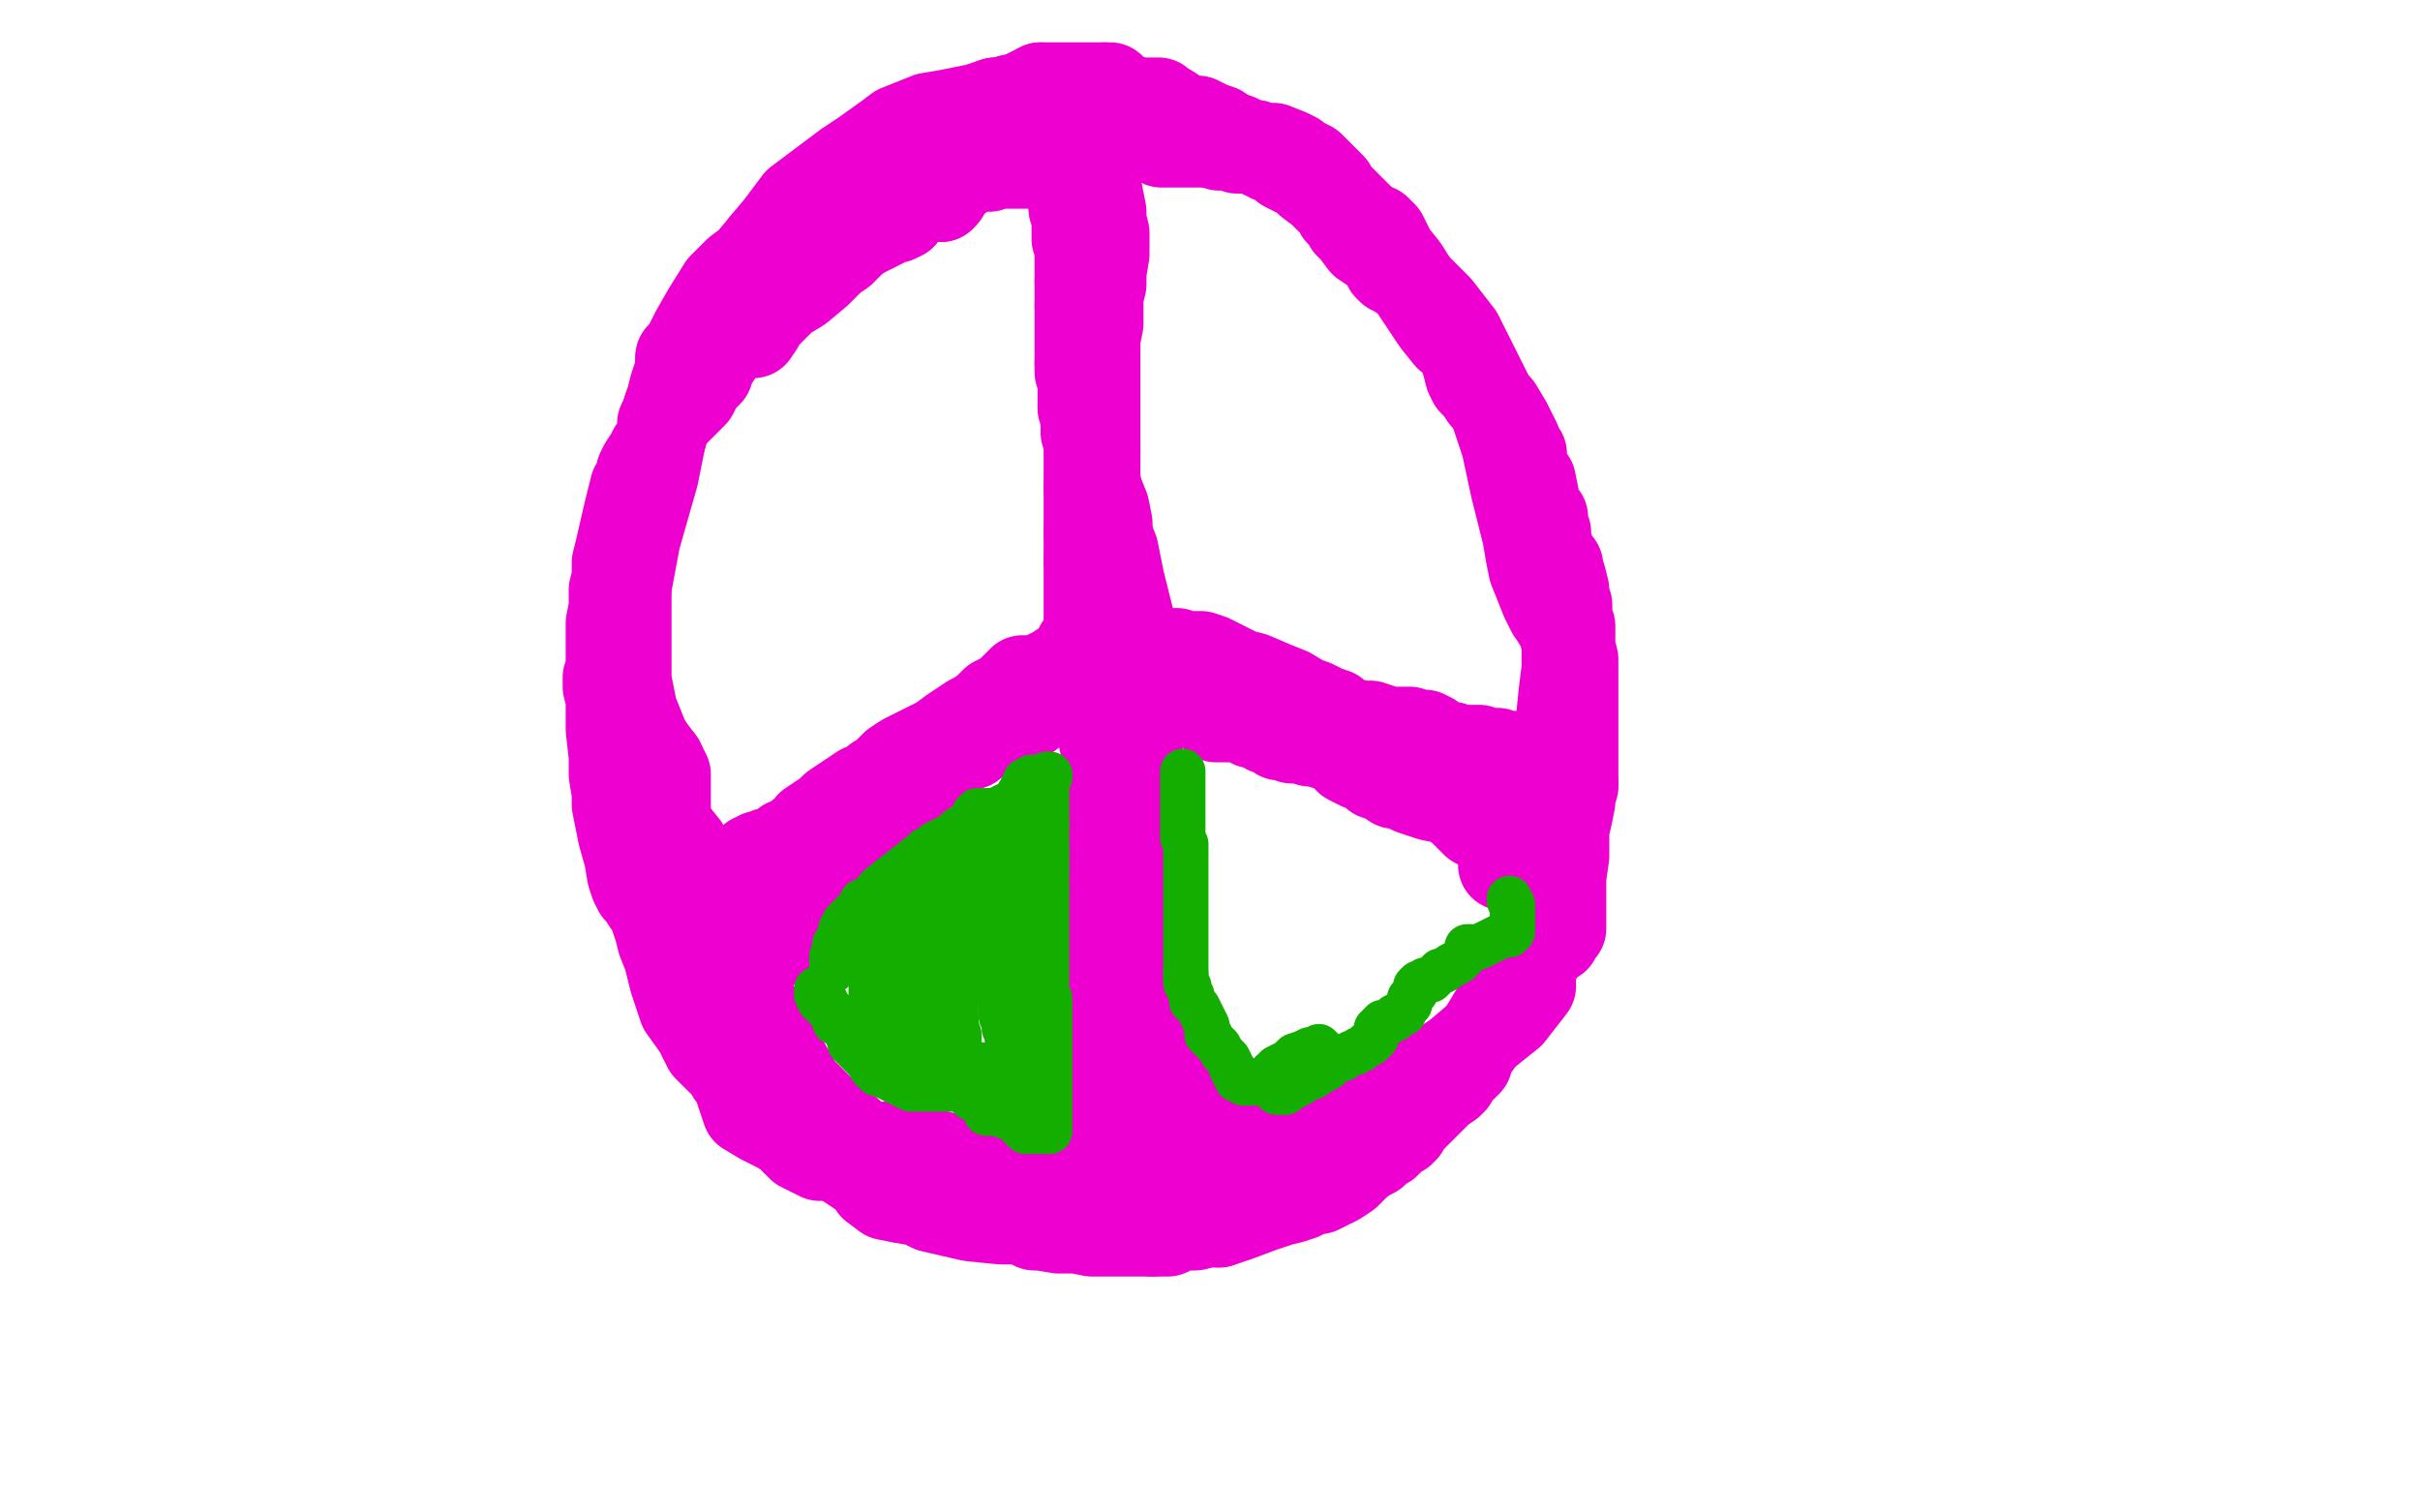 <?xml version="1.0" standalone="no"?>
<!DOCTYPE svg PUBLIC "-//W3C//DTD SVG 1.1//EN"
"http://www.w3.org/Graphics/SVG/1.1/DTD/svg11.dtd">

<svg width="800" height="500" version="1.1" xmlns="http://www.w3.org/2000/svg" xmlns:xlink="http://www.w3.org/1999/xlink" style="stroke-antialiasing: false"><desc>This SVG has been created on https://colorillo.com/</desc><rect x='0' y='0' width='800' height='500' style='fill: rgb(255,255,255); stroke-width:0' /><polyline points="339,33 338,33 338,33 337,33 337,33 336,33 336,33 334,33 334,33 332,34 332,34 329,34 329,34" style="fill: none; stroke: #ed00d0; stroke-width: 30; stroke-linejoin: round; stroke-linecap: round; stroke-antialiasing: false; stroke-antialias: 0; opacity: 1.0"/>
<polyline points="253,81 248,87 244,90 239,95 234,103 230,110 228,114 226,118" style="fill: none; stroke: #ed00d0; stroke-width: 30; stroke-linejoin: round; stroke-linecap: round; stroke-antialiasing: false; stroke-antialias: 0; opacity: 1.0"/>
<polyline points="329,34 326,35 323,36 318,37 313,38 307,39 302,41 297,43 293,46 286,51 280,55 272,61 264,67 258,75 253,81" style="fill: none; stroke: #ed00d0; stroke-width: 30; stroke-linejoin: round; stroke-linecap: round; stroke-antialiasing: false; stroke-antialias: 0; opacity: 1.0"/>
<polyline points="226,118 225,118 225,119" style="fill: none; stroke: #ed00d0; stroke-width: 30; stroke-linejoin: round; stroke-linecap: round; stroke-antialiasing: false; stroke-antialias: 0; opacity: 1.0"/>
<polyline points="221,135 220,138 218,147 216,157 214,164 210,178 207,194" style="fill: none; stroke: #ed00d0; stroke-width: 30; stroke-linejoin: round; stroke-linecap: round; stroke-antialiasing: false; stroke-antialias: 0; opacity: 1.0"/>
<polyline points="225,119 225,120 225,121 225,122 223,128 222,132 221,135" style="fill: none; stroke: #ed00d0; stroke-width: 30; stroke-linejoin: round; stroke-linecap: round; stroke-antialiasing: false; stroke-antialias: 0; opacity: 1.0"/>
<polyline points="218,252 220,256 220,258 220,260 220,265 220,266 220,270 222,275 226,280 229,287 238,307 242,318 247,328 251,337 256,346 264,360 272,368 281,375 285,379 288,381 292,381 294,379 295,379 298,380 305,382 310,382 319,385 327,388 335,390 353,395 374,397 390,397 402,397 411,393 423,383 429,378 435,376 440,374 444,372 447,371 452,368 458,365 461,363 473,355 482,349 489,343 499,335 506,326 506,325 506,324 506,321 506,317 507,314 507,310 508,305 508,299 510,291 511,283 514,253 516,239 517,229 518,221 518,213 517,209 517,207 515,205 514,203" style="fill: none; stroke: #ed00d0; stroke-width: 30; stroke-linejoin: round; stroke-linecap: round; stroke-antialiasing: false; stroke-antialias: 0; opacity: 1.0"/>
<polyline points="207,194 207,205 207,214 207,225 209,235 213,245 215,248 218,252" style="fill: none; stroke: #ed00d0; stroke-width: 30; stroke-linejoin: round; stroke-linecap: round; stroke-antialiasing: false; stroke-antialias: 0; opacity: 1.0"/>
<polyline points="514,203 513,202 511,198 509,193 507,188 506,183 505,177 501,161 498,147 494,135 488,123 482,111 475,102 469,96 465,92 462,90 460,89 459,88 459,86 456,83 454,82 451,80 448,76 446,74 445,72 443,70 442,68 440,66 437,63 433,60 431,58 427,56 425,55 423,53 422,52 420,52 419,51 418,51 417,50 416,50 415,49 414,49" style="fill: none; stroke: #ed00d0; stroke-width: 30; stroke-linejoin: round; stroke-linecap: round; stroke-antialiasing: false; stroke-antialias: 0; opacity: 1.0"/>
<polyline points="400,47 398,47 396,47 392,47 390,47 387,47 386,47 385,47 384,47 383,46 382,45 382,44 381,43 380,42 379,41 377,39 376,37 373,35 372,34 371,34 371,32 369,32 368,31 367,31 367,29 366,29 365,29" style="fill: none; stroke: #ed00d0; stroke-width: 30; stroke-linejoin: round; stroke-linecap: round; stroke-antialiasing: false; stroke-antialias: 0; opacity: 1.0"/>
<polyline points="414,49 412,49 409,49 408,48 405,48 404,48 403,48 400,47" style="fill: none; stroke: #ed00d0; stroke-width: 30; stroke-linejoin: round; stroke-linecap: round; stroke-antialiasing: false; stroke-antialias: 0; opacity: 1.0"/>
<polyline points="344,29 342,30 340,31 338,32 336,33 334,35 333,35 332,36" style="fill: none; stroke: #ed00d0; stroke-width: 30; stroke-linejoin: round; stroke-linecap: round; stroke-antialiasing: false; stroke-antialias: 0; opacity: 1.0"/>
<polyline points="365,29 363,29 362,29 360,29 359,29 356,29 354,29 353,29 351,29 350,29 349,29 348,29 346,29 344,29" style="fill: none; stroke: #ed00d0; stroke-width: 30; stroke-linejoin: round; stroke-linecap: round; stroke-antialiasing: false; stroke-antialias: 0; opacity: 1.0"/>
<polyline points="332,36 332,37 331,37 331,38 329,38 328,38 327,39 326,39 325,39 322,40 320,41 318,41 316,42 315,43 314,44 312,46 311,48 311,49 311,50 310,51 309,51 308,51 308,53 306,54 305,54 304,54 303,54 302,54 301,54 300,55 299,55 299,56 298,56 298,57 297,57 296,58 294,58 292,59 290,60" style="fill: none; stroke: #ed00d0; stroke-width: 30; stroke-linejoin: round; stroke-linecap: round; stroke-antialiasing: false; stroke-antialias: 0; opacity: 1.0"/>
<polyline points="284,65 283,67 282,69 280,72 278,74 277,75 275,77 273,78" style="fill: none; stroke: #ed00d0; stroke-width: 30; stroke-linejoin: round; stroke-linecap: round; stroke-antialiasing: false; stroke-antialias: 0; opacity: 1.0"/>
<polyline points="290,60 289,61 287,61 286,62 285,63 284,64 284,65" style="fill: none; stroke: #ed00d0; stroke-width: 30; stroke-linejoin: round; stroke-linecap: round; stroke-antialiasing: false; stroke-antialias: 0; opacity: 1.0"/>
<polyline points="273,78 272,79 270,80 269,81 265,82 264,82 262,84 261,85 260,86 260,88 259,89 258,91 257,94 256,95 256,96 254,97 252,99 251,100 249,102 247,103 245,105 243,107 241,110 239,112 238,114 237,117 235,120 234,123 231,126 229,130 226,133 225,134 223,136 221,138 220,138 220,140 219,140 219,143 218,146 217,148 216,149 215,151 213,154 212,156 212,158 210,161 209,165 208,169 205,182 204,186 204,189 204,191 203,195 203,201 202,206 202,209 202,215 202,216 202,219 202,220 202,221 202,222 202,223 201,224 201,225 201,226 201,227 202,231 202,235 202,237 202,238 202,241 203,250 203,256 204,262 204,266 206,276 208,283 209,289 210,292 211,294 212,295 216,301 218,307 219,311 221,316 223,324 226,333 231,340 234,346 238,350 242,354 242,355 243,355 244,358 246,364 247,367 252,370 256,372 258,373 261,375 265,379 269,381 271,382 274,382 275,382 278,383 284,387 287,389 289,392 293,395 298,396 304,397 308,399 321,402 331,403 336,403 338,403 342,405 344,405 350,406 356,406 361,407 364,407 368,407 373,407 381,407" style="fill: none; stroke: #ed00d0; stroke-width: 30; stroke-linejoin: round; stroke-linecap: round; stroke-antialiasing: false; stroke-antialias: 0; opacity: 1.0"/>
<polyline points="403,404 406,403 409,402 417,399 423,397 427,396 430,395 434,393 436,393 438,392 442,390 445,388 449,384 452,382 454,381 456,379 458,378 461,375 463,374 464,373 465,371 467,369 469,367 473,363 476,360 479,358 480,357 481,355 482,354 484,352 485,351 486,348 486,347 488,345 490,342 493,337 496,332 499,328 503,324 505,320 508,316 511,312 514,310 515,308 516,307 516,306 516,304 516,303 516,301 516,298 516,295 516,290 517,283 517,279 517,274 518,270 519,265 519,263 520,260 520,259" style="fill: none; stroke: #ed00d0; stroke-width: 30; stroke-linejoin: round; stroke-linecap: round; stroke-antialiasing: false; stroke-antialias: 0; opacity: 1.0"/>
<polyline points="381,407 386,407 390,405 391,405 392,405 395,405 399,404 403,404" style="fill: none; stroke: #ed00d0; stroke-width: 30; stroke-linejoin: round; stroke-linecap: round; stroke-antialiasing: false; stroke-antialias: 0; opacity: 1.0"/>
<polyline points="520,259 520,257 520,253 520,249 520,245 520,241 520,238 520,232 520,225 520,218 519,214 519,210 519,208 519,207 518,207 518,205 518,204 518,200 517,197 517,195 516,191 515,188 515,187 513,185 513,184 512,182 511,178 511,176 510,174 510,173 510,171 508,169 507,167 507,164 506,159 504,156 503,153 503,150 501,148 501,146 499,142 498,140 495,135 493,133 492,132 491,131 489,128 487,126 486,124 485,120 484,117 482,113 479,111 475,106 469,97 464,89 460,84 458,80 457,78 455,76 454,76 450,73 448,71 445,68 443,66 441,64 440,62 439,61 437,59 435,57 433,55 431,54 430,54 429,54 428,54 428,52 426,51 421,49 417,49 415,48 413,48 409,46 406,45 403,43 400,42 396,40 392,40 389,38 386,36 384,35 383,35 383,34 381,34 378,34 376,34 374,34 373,33 371,33 370,33 368,33 367,33 366,33 365,33 365,34 363,36 363,37 363,38 362,38 362,39 361,40 360,40 360,41 358,41 358,42 358,43 358,45 359,48 360,51 361,55 362,60 363,65 364,70 364,73 365,77 365,79 365,81 365,82 365,84 364,90 364,94 363,98 363,102 363,107 362,112 362,120 362,127 362,136 362,140 362,144 362,147 362,149" style="fill: none; stroke: #ed00d0; stroke-width: 30; stroke-linejoin: round; stroke-linecap: round; stroke-antialiasing: false; stroke-antialias: 0; opacity: 1.0"/>
<polyline points="366,177 368,182 370,192 373,204 375,212 377,221 377,224 378,228 377,232 377,240 376,245 376,248 376,253 376,259 376,263 376,267 376,274 376,281 376,285 376,288 376,289 376,290 376,294 376,297 376,303 376,305 376,307 376,309 376,312 376,316 377,322 377,326 377,330 378,336 378,340 378,343 378,346 378,348 378,349 378,350 378,352 378,353" style="fill: none; stroke: #ed00d0; stroke-width: 30; stroke-linejoin: round; stroke-linecap: round; stroke-antialiasing: false; stroke-antialias: 0; opacity: 1.0"/>
<polyline points="362,149 362,151 362,156 362,159 363,163 365,168 366,173 366,177" style="fill: none; stroke: #ed00d0; stroke-width: 30; stroke-linejoin: round; stroke-linecap: round; stroke-antialiasing: false; stroke-antialias: 0; opacity: 1.0"/>
<polyline points="378,356 378,357 378,363 378,368 378,371 379,373 379,377 379,380 379,383 380,387 380,392 380,395 380,398 380,399 380,401 380,403 380,404 378,404 378,403 377,402 377,401 375,399 375,397 374,395 374,393 374,391 374,390 373,388 373,386" style="fill: none; stroke: #ed00d0; stroke-width: 30; stroke-linejoin: round; stroke-linecap: round; stroke-antialiasing: false; stroke-antialias: 0; opacity: 1.0"/>
<polyline points="373,379 373,378 373,377 373,376 373,375 373,372 373,368 373,366" style="fill: none; stroke: #ed00d0; stroke-width: 30; stroke-linejoin: round; stroke-linecap: round; stroke-antialiasing: false; stroke-antialias: 0; opacity: 1.0"/>
<polyline points="373,346 373,345 373,344 371,342 371,340 371,338 370,336" style="fill: none; stroke: #ed00d0; stroke-width: 30; stroke-linejoin: round; stroke-linecap: round; stroke-antialiasing: false; stroke-antialias: 0; opacity: 1.0"/>
<polyline points="369,322 368,319 368,317 368,315 368,314 368,313 368,311 368,308 368,307 368,305 368,303 368,302 368,300" style="fill: none; stroke: #ed00d0; stroke-width: 30; stroke-linejoin: round; stroke-linecap: round; stroke-antialiasing: false; stroke-antialias: 0; opacity: 1.0"/>
<polyline points="378,353 378,355 378,356" style="fill: none; stroke: #ed00d0; stroke-width: 30; stroke-linejoin: round; stroke-linecap: round; stroke-antialiasing: false; stroke-antialias: 0; opacity: 1.0"/>
<polyline points="368,300 368,299 368,298 368,294 368,292 368,290 368,288" style="fill: none; stroke: #ed00d0; stroke-width: 30; stroke-linejoin: round; stroke-linecap: round; stroke-antialiasing: false; stroke-antialias: 0; opacity: 1.0"/>
<polyline points="373,386 373,385 373,383 373,382 373,381 373,380 373,379" style="fill: none; stroke: #ed00d0; stroke-width: 30; stroke-linejoin: round; stroke-linecap: round; stroke-antialiasing: false; stroke-antialias: 0; opacity: 1.0"/>
<polyline points="370,336 370,334 370,333 370,329 370,328 369,325 369,322" style="fill: none; stroke: #ed00d0; stroke-width: 30; stroke-linejoin: round; stroke-linecap: round; stroke-antialiasing: false; stroke-antialias: 0; opacity: 1.0"/>
<polyline points="363,237 363,236 362,232 360,224 360,220 360,216 360,214 360,210 360,208 360,206 360,200 360,197 360,194 360,192 360,191 360,190 360,189 360,188 360,187 360,186 360,185" style="fill: none; stroke: #ed00d0; stroke-width: 30; stroke-linejoin: round; stroke-linecap: round; stroke-antialiasing: false; stroke-antialias: 0; opacity: 1.0"/>
<polyline points="368,288 368,287 368,286 368,285 368,281 368,276 368,272 367,270" style="fill: none; stroke: #ed00d0; stroke-width: 30; stroke-linejoin: round; stroke-linecap: round; stroke-antialiasing: false; stroke-antialias: 0; opacity: 1.0"/>
<polyline points="360,185 360,183 360,182 360,180 360,179 360,178 360,176" style="fill: none; stroke: #ed00d0; stroke-width: 30; stroke-linejoin: round; stroke-linecap: round; stroke-antialiasing: false; stroke-antialias: 0; opacity: 1.0"/>
<polyline points="360,144 360,143 359,143 359,141 359,140 359,138 358,135 358,134" style="fill: none; stroke: #ed00d0; stroke-width: 30; stroke-linejoin: round; stroke-linecap: round; stroke-antialiasing: false; stroke-antialias: 0; opacity: 1.0"/>
<polyline points="360,161 360,159 360,156 360,152 360,149 360,147 360,146 360,144" style="fill: none; stroke: #ed00d0; stroke-width: 30; stroke-linejoin: round; stroke-linecap: round; stroke-antialiasing: false; stroke-antialias: 0; opacity: 1.0"/>
<polyline points="357,120 357,117 357,115 357,114 357,110 357,107 357,103 357,101" style="fill: none; stroke: #ed00d0; stroke-width: 30; stroke-linejoin: round; stroke-linecap: round; stroke-antialiasing: false; stroke-antialias: 0; opacity: 1.0"/>
<polyline points="358,134 358,133 358,132 358,130 358,128 358,126 357,123 357,120" style="fill: none; stroke: #ed00d0; stroke-width: 30; stroke-linejoin: round; stroke-linecap: round; stroke-antialiasing: false; stroke-antialias: 0; opacity: 1.0"/>
<polyline points="357,101 357,99 357,98 357,96 357,95 357,93" style="fill: none; stroke: #ed00d0; stroke-width: 30; stroke-linejoin: round; stroke-linecap: round; stroke-antialiasing: false; stroke-antialias: 0; opacity: 1.0"/>
<polyline points="367,270 367,268 367,265 367,260 367,255 367,252 367,251 367,249" style="fill: none; stroke: #ed00d0; stroke-width: 30; stroke-linejoin: round; stroke-linecap: round; stroke-antialiasing: false; stroke-antialias: 0; opacity: 1.0"/>
<polyline points="357,93 357,92 357,91 357,89 357,85 357,83 357,81 357,80 356,79 356,77 356,75 356,73 356,71 355,69 355,68" style="fill: none; stroke: #ed00d0; stroke-width: 30; stroke-linejoin: round; stroke-linecap: round; stroke-antialiasing: false; stroke-antialias: 0; opacity: 1.0"/>
<polyline points="367,246 366,246 365,245 365,243 365,241 364,239 363,237" style="fill: none; stroke: #ed00d0; stroke-width: 30; stroke-linejoin: round; stroke-linecap: round; stroke-antialiasing: false; stroke-antialias: 0; opacity: 1.0"/>
<polyline points="355,68 355,66 355,65 355,64 355,63 355,61 355,60 355,59 355,58 355,57 355,56 355,55 355,54 354,53 354,52" style="fill: none; stroke: #ed00d0; stroke-width: 30; stroke-linejoin: round; stroke-linecap: round; stroke-antialiasing: false; stroke-antialias: 0; opacity: 1.0"/>
<polyline points="373,366 373,363 373,361 373,357 373,353 373,350 373,348 373,346" style="fill: none; stroke: #ed00d0; stroke-width: 30; stroke-linejoin: round; stroke-linecap: round; stroke-antialiasing: false; stroke-antialias: 0; opacity: 1.0"/>
<polyline points="367,249 367,248 367,247 367,246" style="fill: none; stroke: #ed00d0; stroke-width: 30; stroke-linejoin: round; stroke-linecap: round; stroke-antialiasing: false; stroke-antialias: 0; opacity: 1.0"/>
<polyline points="354,52 353,52 353,53 352,53 351,53" style="fill: none; stroke: #ed00d0; stroke-width: 30; stroke-linejoin: round; stroke-linecap: round; stroke-antialiasing: false; stroke-antialias: 0; opacity: 1.0"/>
<polyline points="360,176 360,174 360,170 360,167 360,164 360,163 360,161" style="fill: none; stroke: #ed00d0; stroke-width: 30; stroke-linejoin: round; stroke-linecap: round; stroke-antialiasing: false; stroke-antialias: 0; opacity: 1.0"/>
<polyline points="351,53 350,53 348,53 347,53 346,53 345,53 344,53 343,53 342,53 341,53 340,53 340,54 339,54 338,54 337,54 336,54 335,54 333,54 332,54 331,54 330,54 329,54 328,54 327,54 327,55 325,55 324,55 323,55 321,55 319,57 317,58 315,60 313,62 312,63 312,64 311,65" style="fill: none; stroke: #ed00d0; stroke-width: 30; stroke-linejoin: round; stroke-linecap: round; stroke-antialiasing: false; stroke-antialias: 0; opacity: 1.0"/>
<polyline points="304,66 303,66 302,66 301,66 300,66 299,67 299,68 298,68 298,70 298,71" style="fill: none; stroke: #ed00d0; stroke-width: 30; stroke-linejoin: round; stroke-linecap: round; stroke-antialiasing: false; stroke-antialias: 0; opacity: 1.0"/>
<polyline points="311,65 310,65 309,65 307,65 306,65 304,66" style="fill: none; stroke: #ed00d0; stroke-width: 30; stroke-linejoin: round; stroke-linecap: round; stroke-antialiasing: false; stroke-antialias: 0; opacity: 1.0"/>
<polyline points="298,71 296,72 295,72 294,72 293,73 291,74 289,75 285,77 282,79 280,81 278,83 275,85 270,90 264,95 259,98 255,102 252,105 251,107 249,110" style="fill: none; stroke: #ed00d0; stroke-width: 30; stroke-linejoin: round; stroke-linecap: round; stroke-antialiasing: false; stroke-antialias: 0; opacity: 1.0"/>
<polyline points="357,214 357,216 357,216 356,217 356,217 354,219 354,219 352,220 352,220 349,222 349,222 347,223 347,223 345,224 345,224 342,225 341,225 339,225 338,225 337,226 335,228 333,230 329,232 326,235 323,237 321,238 318,240 315,242 311,245 307,247 299,251 296,253 294,255 292,257 290,258 288,260 285,261 282,263 279,265 276,267 274,269 271,271 268,273 267,275 265,276 263,278 260,279 258,281 257,282 256,282 254,282 252,283 251,283 251,284 250,284 249,284 248,285 247,286 247,288" style="fill: none; stroke: #ed00d0; stroke-width: 30; stroke-linejoin: round; stroke-linecap: round; stroke-antialiasing: false; stroke-antialias: 0; opacity: 1.0"/>
<polyline points="245,334 245,333 245,333 245,332 245,332 245,331 245,331 245,330 245,330 245,328 245,328 245,326 245,326 246,323 247,321 248,319 249,318 251,316 252,314 254,312 256,310 259,308 260,306 261,304 262,302 263,300 264,299 264,298 266,298 266,297 267,296 267,295 269,294 270,292 271,290 272,288 273,287 275,285 277,284 278,284 279,282 280,281 280,279 281,277 282,275 283,274 285,272 288,270 291,268 294,265 297,263 300,260 303,257 306,254 309,253 311,251 313,249 314,249 314,247 316,247 317,247 318,246 320,246 321,246 321,244 323,244 324,242 325,241 326,240 328,238 329,238 331,238 332,237 334,237 335,237 337,237 338,236 339,236 340,236 340,235 341,235 342,234 343,234 344,233 347,231 349,230 350,230 352,228 353,228 353,227" style="fill: none; stroke: #ed00d0; stroke-width: 30; stroke-linejoin: round; stroke-linecap: round; stroke-antialiasing: false; stroke-antialias: 0; opacity: 1.0"/>
<polyline points="383,216 385,216 385,216 388,216 388,216 389,216 389,216 389,217 389,217 391,217 391,217 394,217 394,217 397,217 397,217 400,218 402,219 406,221 410,223 414,224 421,227 426,229 431,232 434,233 438,235 441,236 443,238 446,239 450,240 453,240 456,241 459,242 460,242 462,242 463,242 465,242 466,242 468,243 471,243 473,244 475,246 476,246 478,247 480,247 482,248 486,248 489,248 492,249 495,249 497,250 498,250 500,250 501,250 503,250 503,251" style="fill: none; stroke: #ed00d0; stroke-width: 30; stroke-linejoin: round; stroke-linecap: round; stroke-antialiasing: false; stroke-antialias: 0; opacity: 1.0"/>
<polyline points="497,286 497,285 497,285 497,283 497,283 497,282 497,282 497,281 497,281 497,279 497,279 496,278 496,278 495,276 494,276 492,274 490,273 488,272 487,271 486,270 485,269 483,267 480,265 478,264 473,263 470,262 467,261 465,260 463,259 462,259 461,259 458,257 455,256 453,254 450,253 448,252 446,251 444,249 443,248 441,247 440,246 438,246 436,245 435,245 433,245 431,244 430,244 429,244 427,244 426,243 424,243 423,243 423,241 422,241 421,241 420,241 419,241 417,239 416,239 414,239 413,238 412,238 411,237 410,237 409,237 408,237 407,237 405,237 404,237 403,237 402,237 402,236 401,236" style="fill: none; stroke: #ed00d0; stroke-width: 30; stroke-linejoin: round; stroke-linecap: round; stroke-antialiasing: false; stroke-antialias: 0; opacity: 1.0"/>
<polyline points="366,304 366,305 366,305 366,306 366,306 366,307 366,307 366,308 365,308 365,310 365,311 365,312 365,314 365,315 365,316 365,317 365,319 364,322 364,324 364,326 364,327 364,329 364,332 363,337 363,341 363,342 363,345 363,346 363,348 363,349 363,350 363,351 362,353 362,355 362,356 362,358 362,359 362,361 362,362" style="fill: none; stroke: #ed00d0; stroke-width: 30; stroke-linejoin: round; stroke-linecap: round; stroke-antialiasing: false; stroke-antialias: 0; opacity: 1.0"/>
<polyline points="362,374 362,375 362,376 362,377 362,378 362,379 362,380 363,380 365,380 367,380 369,380 371,380 372,380 374,380 375,380 377,380 379,380 382,380 384,380 386,380" style="fill: none; stroke: #ed00d0; stroke-width: 30; stroke-linejoin: round; stroke-linecap: round; stroke-antialiasing: false; stroke-antialias: 0; opacity: 1.0"/>
<polyline points="394,379 395,379 396,379 397,379 398,379 399,379 400,379" style="fill: none; stroke: #ed00d0; stroke-width: 30; stroke-linejoin: round; stroke-linecap: round; stroke-antialiasing: false; stroke-antialias: 0; opacity: 1.0"/>
<polyline points="386,380 388,380 390,380 391,380 392,380 393,380 394,379" style="fill: none; stroke: #ed00d0; stroke-width: 30; stroke-linejoin: round; stroke-linecap: round; stroke-antialiasing: false; stroke-antialias: 0; opacity: 1.0"/>
<polyline points="400,379 401,379 402,379 404,379 405,379 406,379 407,379 408,379 409,379 410,379 411,379 412,379 411,379 411,378 409,378 408,378 407,377 403,375 402,374 400,373 399,372 398,372 398,370 396,369 395,369 395,368 394,368 394,367 393,367 393,366" style="fill: none; stroke: #ed00d0; stroke-width: 30; stroke-linejoin: round; stroke-linecap: round; stroke-antialiasing: false; stroke-antialias: 0; opacity: 1.0"/>
<polyline points="362,362 362,364 362,365 362,366 362,368 362,370 362,372 362,374" style="fill: none; stroke: #ed00d0; stroke-width: 30; stroke-linejoin: round; stroke-linecap: round; stroke-antialiasing: false; stroke-antialias: 0; opacity: 1.0"/>
<polyline points="393,366 392,366 392,365 392,364 392,363 391,363 391,361 391,360 391,359 391,358 390,357 390,356 389,356 389,355 388,354 388,353 388,352 386,352 386,350 386,348 385,347 384,345 384,344 383,344 383,343 382,343 382,342 381,342 381,341 381,340 381,339 381,338 381,337 381,336 380,335 380,334 380,332 380,330 380,329 380,327 380,325 380,324 380,323 380,322 380,320 380,319 379,317 379,315 378,314 378,312 378,311 377,310" style="fill: none; stroke: #ed00d0; stroke-width: 30; stroke-linejoin: round; stroke-linecap: round; stroke-antialiasing: false; stroke-antialias: 0; opacity: 1.0"/>
<polyline points="270,327 270,328 270,328 270,329 270,329 271,330 271,330 271,331 271,331 273,331 273,332 273,333 274,333 275,334 276,335 276,337 276,338 278,338 279,338 279,340 280,340 280,342 281,343 281,345 282,346 283,347 284,348 285,349 286,350 287,351 288,351 288,353 289,354 290,355 292,355 293,355 293,356 295,356 295,357 297,357 297,358 298,358 299,359 300,359 301,359 301,360 302,360 303,360 304,360 306,360 307,360 308,360 309,360 310,360 311,360 312,360 314,360 316,360 318,360 320,360 322,360 324,360 325,360 326,360 327,360 328,360 329,361 331,362 332,363 334,363 335,364 336,364 336,366 337,366 338,367 339,368 339,369 340,369 339,369 338,369 337,369 336,369 334,369 333,369 332,369 331,368 330,368 329,368 328,368 327,368 326,368 326,366 325,365 325,364 323,364 323,363 321,363 320,362 320,361 318,360 317,360 316,360 315,359 314,359 313,359 313,358 311,358 311,357 310,357 310,356 309,356 308,354" style="fill: none; stroke: #14ae00; stroke-width: 15; stroke-linejoin: round; stroke-linecap: round; stroke-antialiasing: false; stroke-antialias: 0; opacity: 1.0"/>
<polyline points="275,319 275,320 275,320 275,321 275,321 275,320 275,319 275,318 275,317 275,316 276,314" style="fill: none; stroke: #14ae00; stroke-width: 15; stroke-linejoin: round; stroke-linecap: round; stroke-antialiasing: false; stroke-antialias: 0; opacity: 1.0"/>
<polyline points="278,308 278,307 279,306 279,305 281,303 282,302 284,300 285,298" style="fill: none; stroke: #14ae00; stroke-width: 15; stroke-linejoin: round; stroke-linecap: round; stroke-antialiasing: false; stroke-antialias: 0; opacity: 1.0"/>
<polyline points="276,314 276,313 276,312 277,312 277,311 278,310 278,308" style="fill: none; stroke: #14ae00; stroke-width: 15; stroke-linejoin: round; stroke-linecap: round; stroke-antialiasing: false; stroke-antialias: 0; opacity: 1.0"/>
<polyline points="307,281 308,281 309,281 309,279 311,278 313,277 315,276" style="fill: none; stroke: #14ae00; stroke-width: 15; stroke-linejoin: round; stroke-linecap: round; stroke-antialiasing: false; stroke-antialias: 0; opacity: 1.0"/>
<polyline points="285,298 287,297 288,297 289,296 290,296 290,294 291,294 291,293 305,282 306,282 306,281 307,281" style="fill: none; stroke: #14ae00; stroke-width: 15; stroke-linejoin: round; stroke-linecap: round; stroke-antialiasing: false; stroke-antialias: 0; opacity: 1.0"/>
<polyline points="315,276 317,274 319,273 321,271 322,270 322,269 323,269 323,268 324,268 325,268 326,268 328,268" style="fill: none; stroke: #14ae00; stroke-width: 15; stroke-linejoin: round; stroke-linecap: round; stroke-antialiasing: false; stroke-antialias: 0; opacity: 1.0"/>
<polyline points="336,265 336,264 337,263 337,262 338,262 338,260 339,260 339,258 340,258 341,258 341,257" style="fill: none; stroke: #14ae00; stroke-width: 15; stroke-linejoin: round; stroke-linecap: round; stroke-antialiasing: false; stroke-antialias: 0; opacity: 1.0"/>
<polyline points="328,268 329,268 331,267 333,266 334,266 335,265 336,265" style="fill: none; stroke: #14ae00; stroke-width: 15; stroke-linejoin: round; stroke-linecap: round; stroke-antialiasing: false; stroke-antialias: 0; opacity: 1.0"/>
<polyline points="346,256 347,256" style="fill: none; stroke: #14ae00; stroke-width: 15; stroke-linejoin: round; stroke-linecap: round; stroke-antialiasing: false; stroke-antialias: 0; opacity: 1.0"/>
<polyline points="341,257 343,257 344,257 345,257 346,257 346,256" style="fill: none; stroke: #14ae00; stroke-width: 15; stroke-linejoin: round; stroke-linecap: round; stroke-antialiasing: false; stroke-antialias: 0; opacity: 1.0"/>
<polyline points="347,256 347,257 346,258 346,259 346,261 346,262 346,264 346,265 346,267 346,268 346,270 346,271 346,273" style="fill: none; stroke: #14ae00; stroke-width: 15; stroke-linejoin: round; stroke-linecap: round; stroke-antialiasing: false; stroke-antialias: 0; opacity: 1.0"/>
<polyline points="346,281 346,282 346,283 345,284 345,286 345,287 345,289 345,290 344,292 344,293 343,293 343,295 342,296 342,297" style="fill: none; stroke: #14ae00; stroke-width: 15; stroke-linejoin: round; stroke-linecap: round; stroke-antialiasing: false; stroke-antialias: 0; opacity: 1.0"/>
<polyline points="346,273 346,274 346,276 346,278 346,280 346,281" style="fill: none; stroke: #14ae00; stroke-width: 15; stroke-linejoin: round; stroke-linecap: round; stroke-antialiasing: false; stroke-antialias: 0; opacity: 1.0"/>
<polyline points="342,297 342,298 341,299 341,300 341,302 341,304 341,305 340,306 340,307 338,309 338,311 338,313 337,316 337,318 337,320 337,321 336,324 336,326 336,330 336,333 336,336 336,338 336,339 336,340 336,341 336,343 336,344 337,348 337,350 338,351 338,352 338,353 338,354 338,355 338,356 338,357 338,358 338,359 338,360 338,361 338,362 338,363 338,364 338,365 338,366 338,367 338,368 338,369 337,369 337,371 337,372 338,373 339,374 340,374 341,374 342,374 343,374 344,374 345,374 346,374 347,374 347,373 347,372 347,371 347,370 347,369 347,368 347,367 347,366 347,365 347,364 347,363 347,362 347,360 347,359 347,358 347,357 347,356 347,355 347,354 347,353 347,352 347,351 347,350 347,349 347,348 347,346 347,345 347,344 347,342 347,341 347,340 347,339 347,338 347,336 347,334 347,333 347,331 347,330 346,329 346,328 346,327 346,326 346,325 346,322 346,320 346,319 346,318 346,317 346,316 346,315 346,314 346,313 346,312 346,310 346,309 346,308 346,307 346,306 346,305 346,304 346,303 346,302 346,301 346,300 346,299 346,298 346,297 346,296 346,295 346,294" style="fill: none; stroke: #14ae00; stroke-width: 15; stroke-linejoin: round; stroke-linecap: round; stroke-antialiasing: false; stroke-antialias: 0; opacity: 1.0"/>
<polyline points="346,287 346,286 346,284 345,282 344,282" style="fill: none; stroke: #14ae00; stroke-width: 15; stroke-linejoin: round; stroke-linecap: round; stroke-antialiasing: false; stroke-antialias: 0; opacity: 1.0"/>
<polyline points="346,294 346,293 346,292 346,291 346,290 346,289 346,287" style="fill: none; stroke: #14ae00; stroke-width: 15; stroke-linejoin: round; stroke-linecap: round; stroke-antialiasing: false; stroke-antialias: 0; opacity: 1.0"/>
<polyline points="344,282 342,282 338,282 333,282 330,283 329,283 326,284 322,287 318,289 314,292 308,295 304,298 302,300 300,301" style="fill: none; stroke: #14ae00; stroke-width: 15; stroke-linejoin: round; stroke-linecap: round; stroke-antialiasing: false; stroke-antialias: 0; opacity: 1.0"/>
<polyline points="315,293 317,291 318,290 320,290 319,291 315,293 307,301 302,309 298,314 295,318 293,320 294,320 301,315 307,311 312,307 313,307 314,306 316,306 316,307 316,311 314,315 312,318 311,319 311,321 311,322 312,322 313,322 314,322 314,323 314,325 315,327 315,328 315,329 315,330" style="fill: none; stroke: #14ae00; stroke-width: 15; stroke-linejoin: round; stroke-linecap: round; stroke-antialiasing: false; stroke-antialias: 0; opacity: 1.0"/>
<polyline points="316,337 316,339 317,342 317,343 317,345 317,346 317,348 317,349 317,350 318,350 319,350 319,352 321,352 322,352 323,352 324,352 325,353 326,353 325,353 324,353 323,353 322,353 321,353 319,353 317,353 316,353 314,352 313,352 312,352 309,351 308,351 307,350 306,350 306,348 305,347 305,346 304,345 304,344 304,343 304,342 304,340 303,340 302,340 302,339 300,339 299,338 298,337 298,336 296,334 295,333" style="fill: none; stroke: #14ae00; stroke-width: 15; stroke-linejoin: round; stroke-linecap: round; stroke-antialiasing: false; stroke-antialias: 0; opacity: 1.0"/>
<polyline points="300,301 298,301 300,301 306,299 310,296 313,294 315,293" style="fill: none; stroke: #14ae00; stroke-width: 15; stroke-linejoin: round; stroke-linecap: round; stroke-antialiasing: false; stroke-antialias: 0; opacity: 1.0"/>
<polyline points="295,333 294,331 294,329 293,325 293,323 293,321 293,318 293,316 293,314 293,311 293,310 293,309 293,308" style="fill: none; stroke: #14ae00; stroke-width: 15; stroke-linejoin: round; stroke-linecap: round; stroke-antialiasing: false; stroke-antialias: 0; opacity: 1.0"/>
<polyline points="315,330 315,331 316,331 316,333 316,334 316,335 316,337" style="fill: none; stroke: #14ae00; stroke-width: 15; stroke-linejoin: round; stroke-linecap: round; stroke-antialiasing: false; stroke-antialias: 0; opacity: 1.0"/>
<polyline points="293,308 292,308 291,309 290,311 289,313 289,315 288,318 288,321 288,324 288,327 288,329 288,332 289,335 289,338 290,340 291,342 292,344 292,345 294,345 295,347 296,347 296,348 298,348 300,348 301,348 303,348 304,348 304,347 306,347 307,346 307,343 307,341 307,339 307,336 307,334 307,331 306,326 306,323 305,319 305,318 305,316 305,313 305,311 305,310 305,308 305,307 306,306 308,306 309,306 310,306 312,306 314,306 317,308 320,310 322,313 325,316 326,320 327,322 329,326 329,327 331,329 331,331 331,333 331,336 332,338 332,340 333,341 333,343 333,344 335,344 335,345 335,344 336,342 336,341 336,339 336,337 336,334 336,330 336,326 335,322 335,320 334,317 334,315 333,312 333,311 333,308 333,306 333,304 333,303 333,301 333,299 333,296 333,294 333,292 333,290 333,287 333,286 333,284 333,282 333,281 333,280 332,280 332,281 331,283 329,286 326,291 323,295 320,298 318,301 316,303 316,304 314,304 314,305 313,306 314,306 316,305 318,303 322,301 325,298 328,294 331,291 333,288 335,285 337,282 338,280 339,278 340,277 340,275 340,274 341,274" style="fill: none; stroke: #14ae00; stroke-width: 15; stroke-linejoin: round; stroke-linecap: round; stroke-antialiasing: false; stroke-antialias: 0; opacity: 1.0"/>
<polyline points="391,255 391,256 391,256 391,257 391,257 391,258 391,258 391,260 391,260 391,261 391,261 391,262 391,262 391,264 391,264 391,266 391,269 391,271 391,272 391,274 391,276 391,277 392,279 392,281 392,284 392,288 392,291 392,293 392,294 392,295 392,296 392,297 392,298 392,299 392,300 392,301 392,302 392,306 392,308 392,309 392,311 392,312 392,313 392,314 392,315 392,316 392,317 392,318 392,319 392,320 392,321 392,322" style="fill: none; stroke: #14ae00; stroke-width: 15; stroke-linejoin: round; stroke-linecap: round; stroke-antialiasing: false; stroke-antialias: 0; opacity: 1.0"/>
<polyline points="394,331 396,333 397,335 398,337 399,339 399,340 399,341 399,342 400,342 400,343 401,344 403,346 404,348 406,350 407,352 407,353 408,354" style="fill: none; stroke: #14ae00; stroke-width: 15; stroke-linejoin: round; stroke-linecap: round; stroke-antialiasing: false; stroke-antialias: 0; opacity: 1.0"/>
<polyline points="409,356 409,357 410,357 411,358 412,358 413,358 414,358 416,358 417,358 418,358 418,357 419,357 420,356 420,355 421,355" style="fill: none; stroke: #14ae00; stroke-width: 15; stroke-linejoin: round; stroke-linecap: round; stroke-antialiasing: false; stroke-antialias: 0; opacity: 1.0"/>
<polyline points="392,322 392,323 392,324 392,325 393,326 393,327 394,329 394,331" style="fill: none; stroke: #14ae00; stroke-width: 15; stroke-linejoin: round; stroke-linecap: round; stroke-antialiasing: false; stroke-antialias: 0; opacity: 1.0"/>
<polyline points="421,355 421,354 422,354 422,353 424,352 426,351 428,349 431,348 433,347 434,347 435,347 436,346 437,347 437,348 436,349 435,349 434,350 433,351 431,352 430,354 429,354 428,355 427,356 426,357 426,358 426,359 425,360 425,361 423,361 422,361" style="fill: none; stroke: #14ae00; stroke-width: 15; stroke-linejoin: round; stroke-linecap: round; stroke-antialiasing: false; stroke-antialias: 0; opacity: 1.0"/>
<polyline points="408,354 408,355 409,355 409,356" style="fill: none; stroke: #14ae00; stroke-width: 15; stroke-linejoin: round; stroke-linecap: round; stroke-antialiasing: false; stroke-antialias: 0; opacity: 1.0"/>
<polyline points="422,361 423,361 425,361 426,360 430,358 433,356 434,356 437,354 439,353 441,351 442,350 444,350 445,349 447,348 448,348 449,347 450,347 452,345 453,345 454,344 455,343 455,342 455,341 455,340 456,340 456,339 457,339 457,338 459,338 460,337 461,337 461,336 463,335 464,335 465,333 466,332 466,330 468,328 468,326 469,325 470,325 471,324 473,324 475,322 476,321 477,321 480,319 482,318 483,317 485,315 485,313 487,313 488,313 489,313 491,312 493,311 495,310 497,309 498,309 499,309 500,308 500,307 500,306 500,305 500,304 500,302 500,301 500,300 500,299 499,298 499,297" style="fill: none; stroke: #14ae00; stroke-width: 15; stroke-linejoin: round; stroke-linecap: round; stroke-antialiasing: false; stroke-antialias: 0; opacity: 1.0"/>
</svg>
